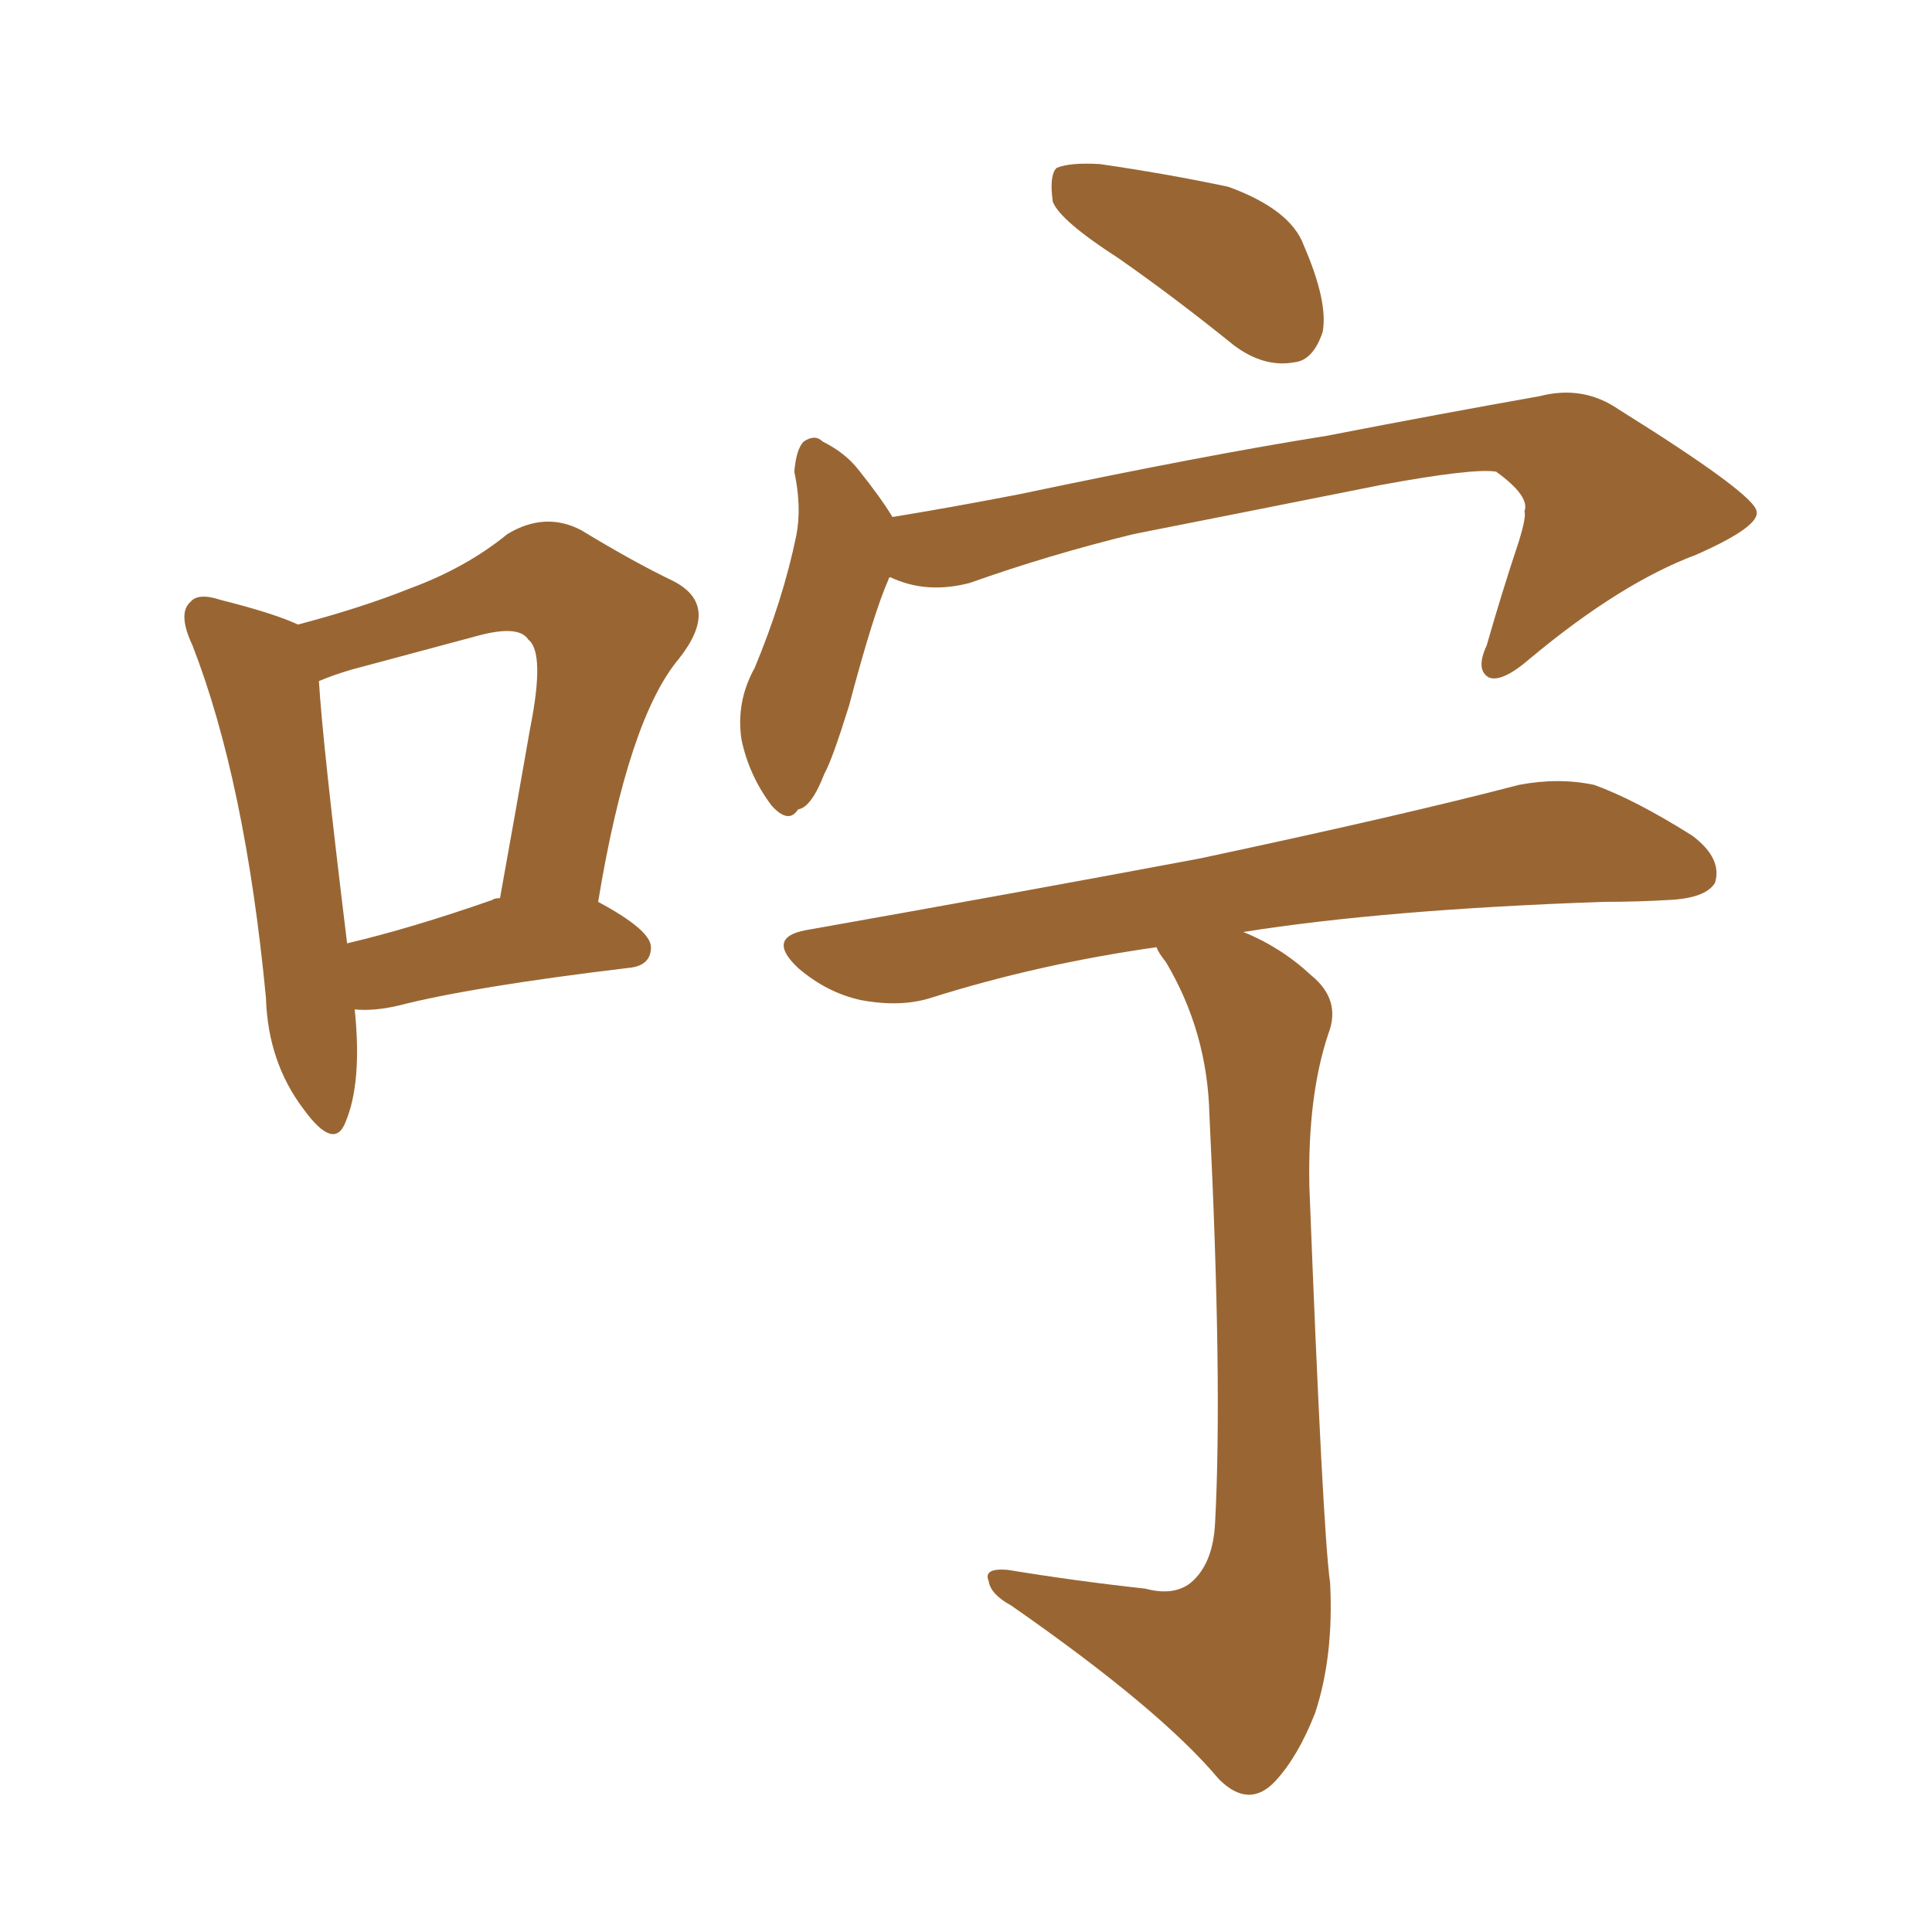 <svg xmlns="http://www.w3.org/2000/svg" xmlns:xlink="http://www.w3.org/1999/xlink" width="150" height="150"><path fill="#996633" padding="10" d="M27.54 78.37L27.54 78.37Q28.13 84.08 26.81 87.16L26.81 87.16Q25.93 89.36 23.58 86.13L23.58 86.13Q20.80 82.47 20.65 77.49L20.65 77.49Q19.04 60.64 14.94 50.10L14.94 50.10Q13.77 47.61 14.79 46.73L14.79 46.73Q15.38 46.00 17.14 46.58L17.14 46.58Q21.24 47.61 23.14 48.49L23.14 48.49Q28.13 47.17 31.79 45.70L31.79 45.70Q36.18 44.09 39.40 41.46L39.40 41.46Q42.33 39.70 45.12 41.16L45.12 41.16Q49.22 43.65 52.29 45.12L52.29 45.12Q55.96 47.02 52.73 51.12L52.73 51.12Q48.78 55.81 46.44 70.02L46.44 70.02Q50.54 72.22 50.54 73.54L50.54 73.54Q50.54 75 48.78 75.15L48.78 75.15Q36.62 76.61 30.91 78.08L30.91 78.08Q29.00 78.52 27.54 78.37ZM38.23 69.87L38.23 69.87Q38.38 69.73 38.82 69.73L38.82 69.73Q40.14 62.40 41.16 56.54L41.16 56.54Q42.33 50.68 41.02 49.66L41.02 49.66Q40.28 48.49 37.06 49.37L37.06 49.37Q32.67 50.54 27.25 52.00L27.25 52.00Q25.78 52.44 24.76 52.88L24.76 52.88Q25.05 57.71 26.95 73.24L26.95 73.24Q31.93 72.07 38.23 69.87ZM86.87 20.07L86.87 20.07Q82.32 17.14 81.74 15.67L81.74 15.67Q81.45 13.62 82.03 13.04L82.03 13.04Q83.06 12.60 85.40 12.74L85.40 12.74Q90.53 13.48 95.36 14.50L95.36 14.50Q100.20 16.26 101.22 19.04L101.22 19.04Q103.13 23.44 102.69 25.78L102.69 25.78Q101.95 27.98 100.49 28.13L100.49 28.13Q98.14 28.56 95.80 26.81L95.80 26.81Q91.26 23.14 86.87 20.07ZM69.14 44.82L69.14 44.82Q68.99 44.82 68.99 44.97L68.99 44.97Q67.82 47.61 65.92 54.79L65.92 54.79Q64.60 59.03 64.01 60.06L64.01 60.06Q62.99 62.70 61.96 62.84L61.96 62.84Q61.23 64.01 59.91 62.55L59.91 62.55Q58.15 60.21 57.57 57.42L57.57 57.42Q57.13 54.49 58.59 51.86L58.59 51.86Q60.79 46.58 61.82 41.60L61.82 41.60Q62.26 39.40 61.67 36.62L61.67 36.62Q61.82 34.86 62.40 34.28L62.40 34.28Q63.28 33.69 63.87 34.28L63.87 34.28Q65.63 35.16 66.65 36.47L66.65 36.47Q68.41 38.67 69.29 40.14L69.29 40.14Q73.83 39.40 79.10 38.38L79.10 38.38Q93.75 35.30 102.98 33.84L102.98 33.84Q112.06 32.08 119.53 30.76L119.53 30.76Q122.90 29.88 125.68 31.79L125.68 31.79Q136.23 38.38 136.38 39.70L136.38 39.70Q136.67 40.87 131.69 43.07L131.69 43.07Q125.83 45.26 118.80 51.12L118.80 51.12Q116.60 53.03 115.58 52.59L115.58 52.59Q114.55 52.00 115.43 50.10L115.43 50.10Q116.60 46.00 117.92 42.04L117.92 42.04Q118.51 40.14 118.36 39.70L118.36 39.70Q118.80 38.53 116.16 36.62L116.16 36.62Q114.40 36.33 107.23 37.65L107.23 37.65Q95.51 39.99 88.04 41.46L88.04 41.46Q81.45 43.07 75.29 45.26L75.29 45.26Q71.92 46.14 69.14 44.82ZM96.53 72.36L96.53 72.36L96.53 72.36Q99.46 73.54 101.81 75.73L101.81 75.73Q104.15 77.64 103.13 80.27L103.13 80.27Q101.51 85.11 101.66 92.14L101.66 92.14Q102.69 118.80 103.27 122.90L103.27 122.90Q103.56 128.61 102.10 133.01L102.10 133.01Q100.78 136.38 99.02 138.28L99.02 138.28Q96.97 140.48 94.63 138.13L94.63 138.13Q90.09 132.71 78.52 124.66L78.52 124.66Q76.90 123.78 76.76 122.75L76.76 122.75Q76.32 121.73 78.22 121.88L78.22 121.88Q83.50 122.75 88.92 123.34L88.92 123.34Q91.11 123.93 92.43 122.90L92.43 122.90Q94.19 121.44 94.34 118.21L94.34 118.21Q94.92 107.37 93.90 86.57L93.90 86.57Q93.75 80.13 90.53 74.71L90.53 74.71Q89.94 73.97 89.79 73.54L89.79 73.54Q80.57 74.85 72.22 77.49L72.22 77.49Q69.87 78.22 66.80 77.64L66.80 77.64Q64.16 77.05 61.96 75.15L61.96 75.15Q59.47 72.80 62.55 72.22L62.55 72.22Q79.10 69.29 93.16 66.65L93.16 66.65Q108.98 63.28 117.92 60.94L117.92 60.94Q121.00 60.35 123.78 60.94L123.78 60.94Q127.00 62.11 131.40 64.89L131.40 64.89Q133.74 66.65 133.15 68.55L133.15 68.55Q132.42 69.73 129.64 69.87L129.64 69.87Q127.15 70.02 124.51 70.02L124.51 70.02Q107.52 70.61 96.53 72.36Z"/></svg>